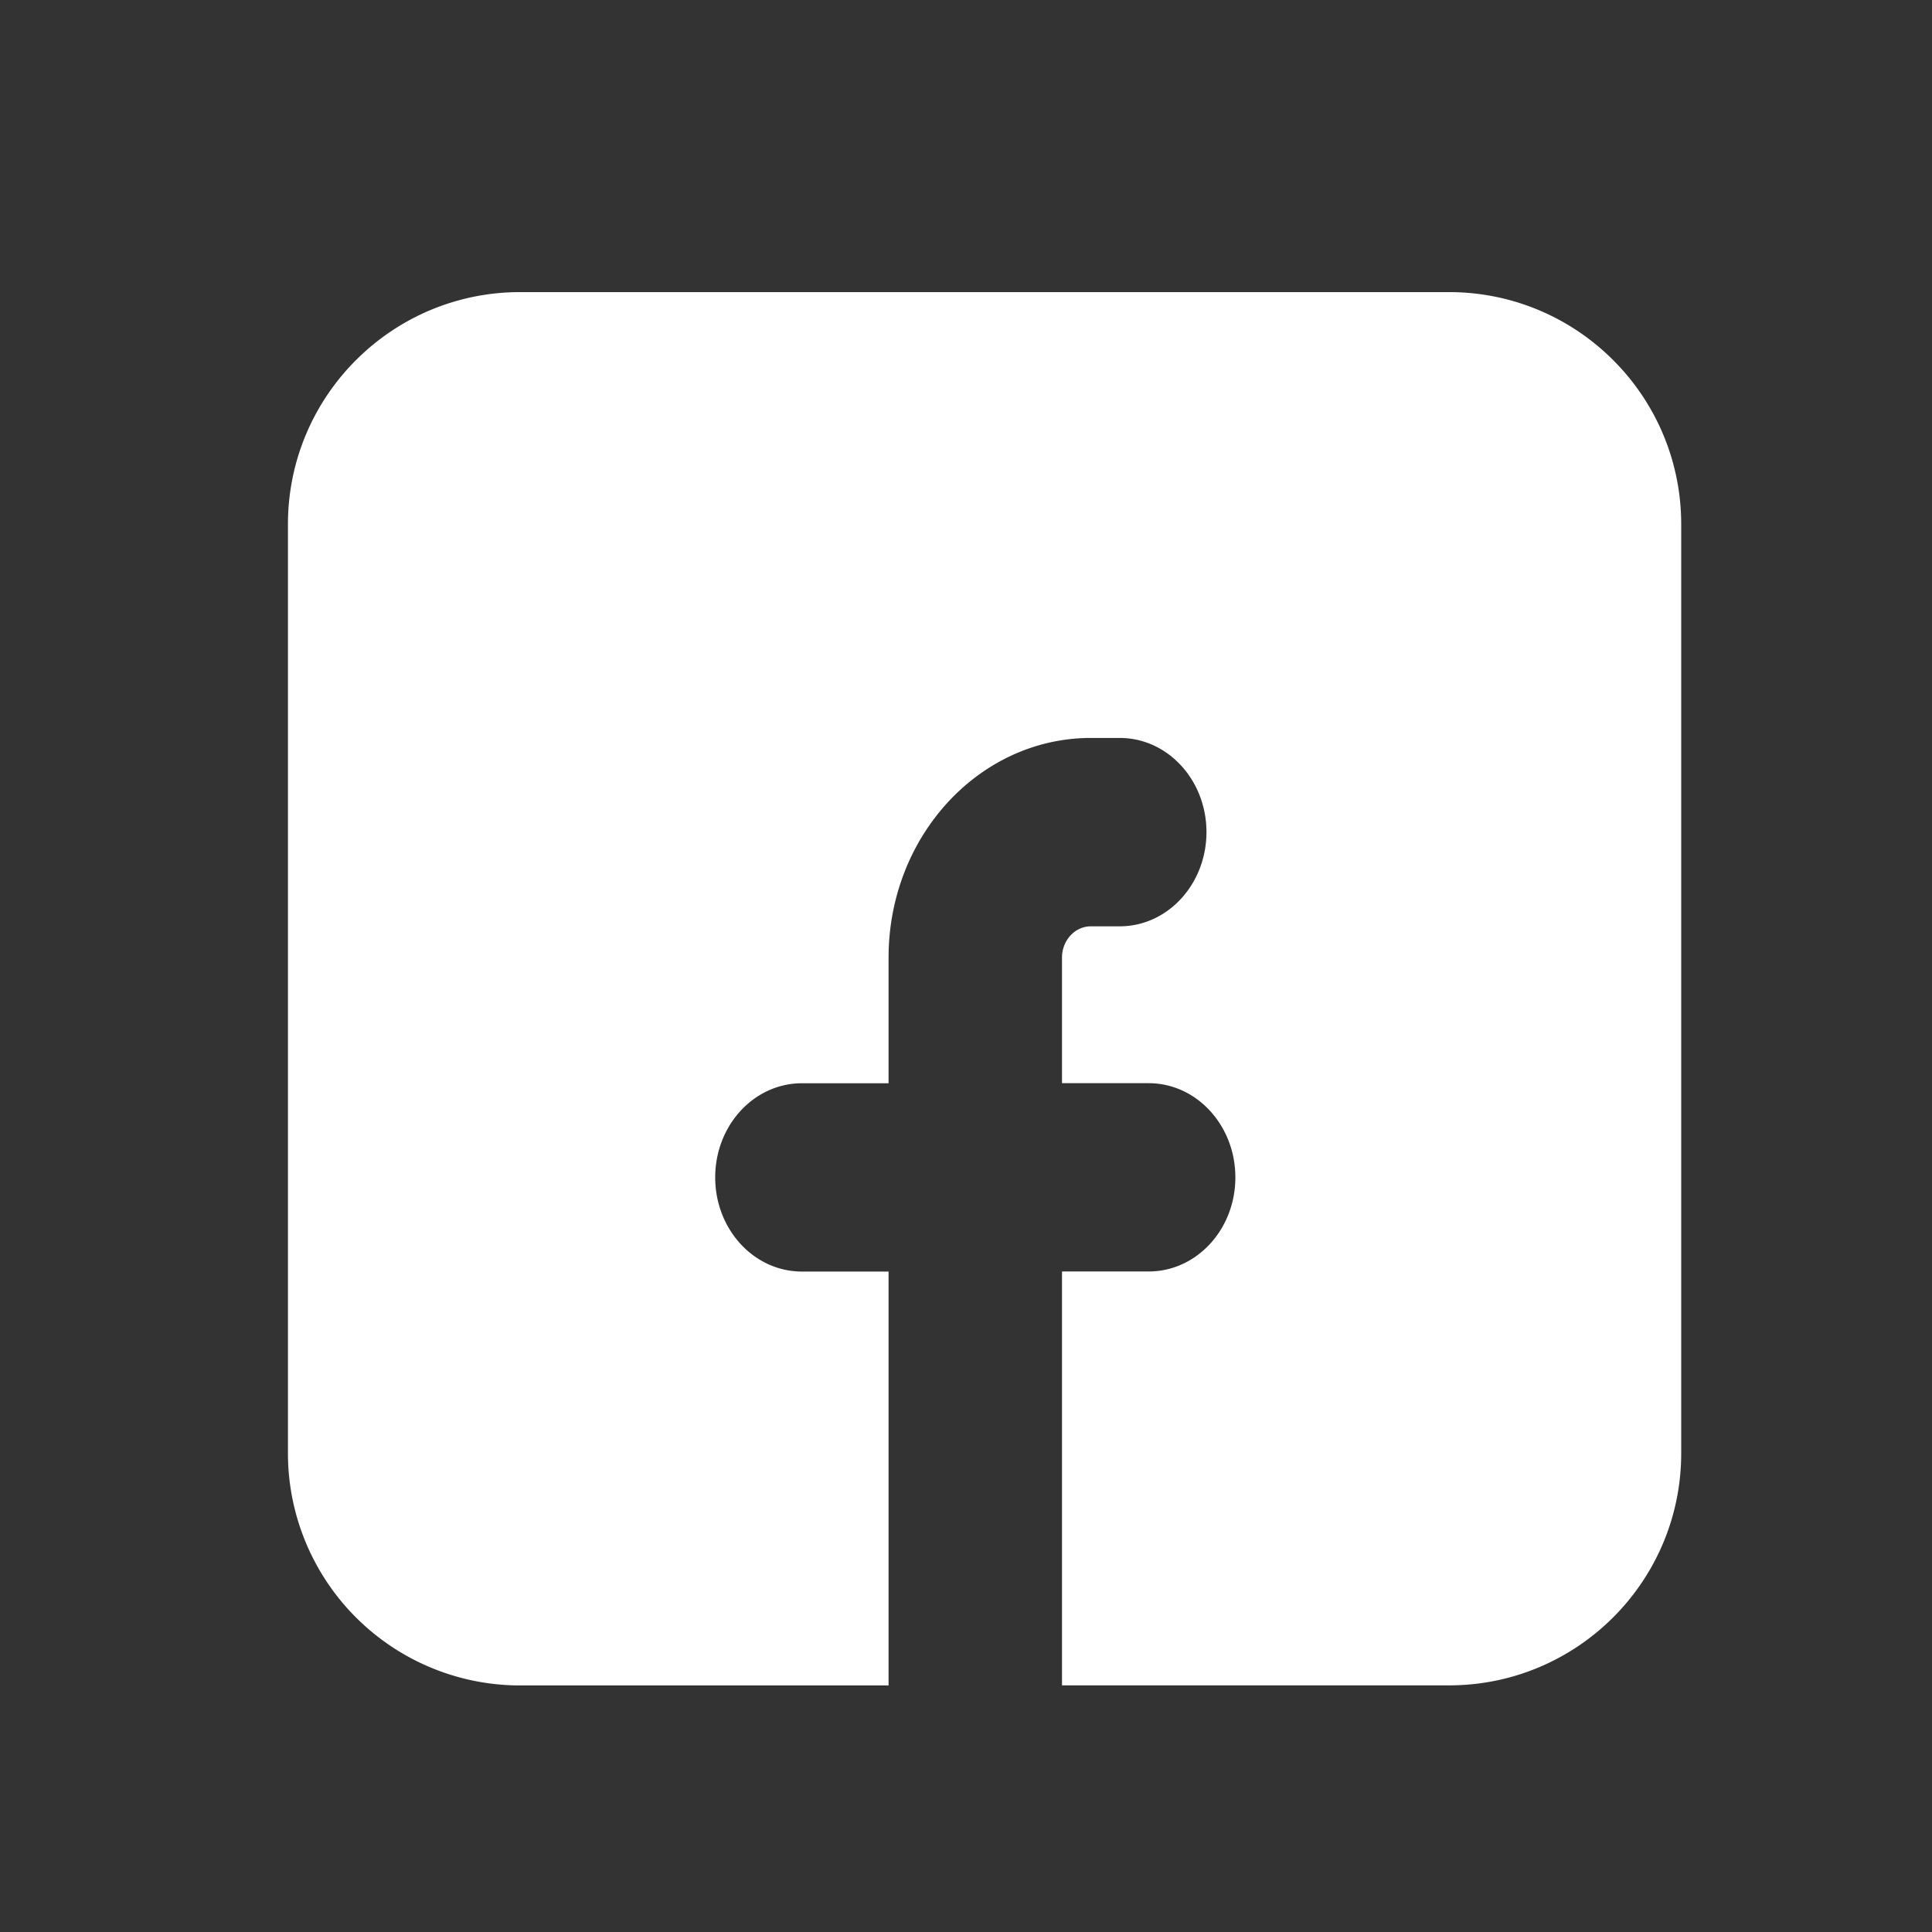 <svg xmlns="http://www.w3.org/2000/svg" width="26" height="26" fill="none">
  <rect width="100%" height="100%" fill="#333333" stroke="none"/>
  <path fill="#fff" fill-rule="evenodd" d="M19.5 3.931c1.726 0 3.125 1.4 3.125 3.125v12.5c0 1.726-1.4 3.125-3.125 3.125h-5.208v-5.57h1.166c.645 0 1.167-.566 1.167-1.266 0-.7-.522-1.268-1.167-1.268h-1.166v-1.69c0-.232.174-.421.389-.421h.388c.645 0 1.167-.568 1.167-1.268 0-.7-.522-1.267-1.167-1.267h-.388c-1.504 0-2.723 1.324-2.723 2.957v1.69h-1.166c-.645 0-1.167.567-1.167 1.267s.522 1.267 1.167 1.267h1.166v5.57H7a3.125 3.125 0 0 1-3.125-3.126v-12.5c0-1.726 1.4-3.125 3.125-3.125h12.5Z" clip-rule="evenodd"/>
</svg>
